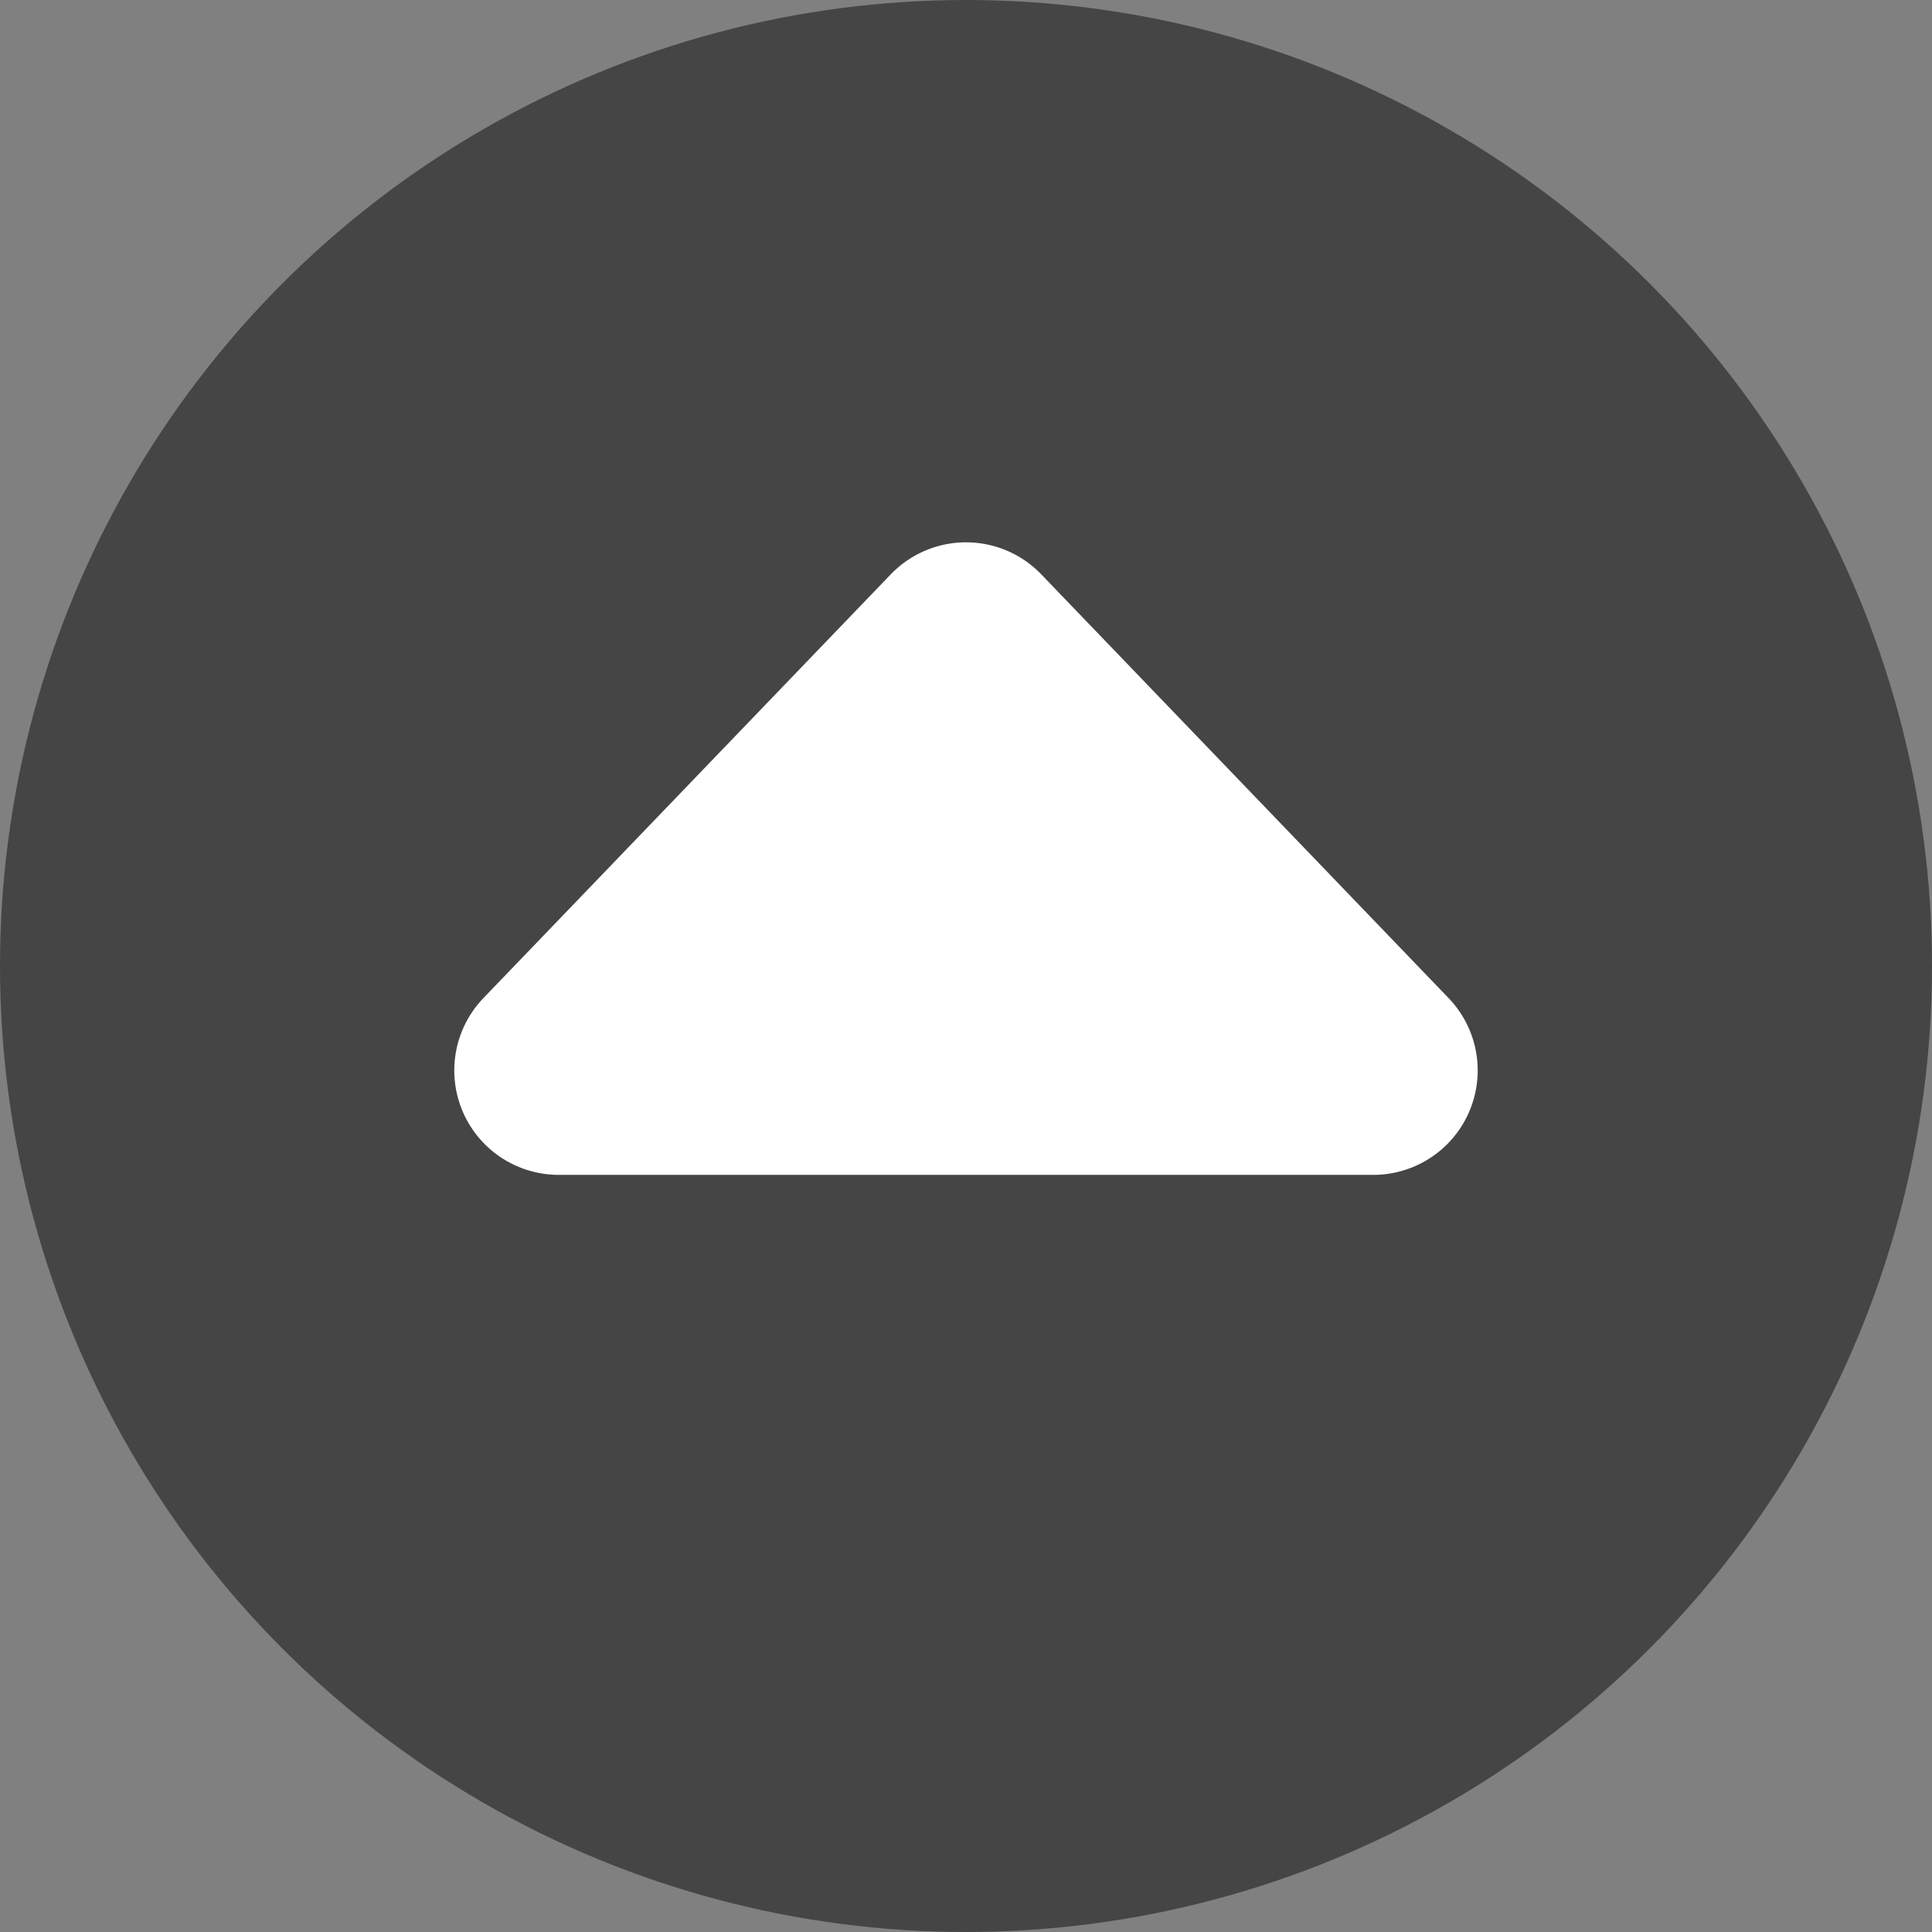 <svg xmlns="http://www.w3.org/2000/svg" width="74" height="74" viewBox="0 0 74 74">
  <rect x="0" y="0" width="74" height="74" fill="#808080" stroke="none"/>
  <g id="Raggruppa_8" data-name="Raggruppa 8" transform="translate(-842 -6302)">
    <g id="Raggruppa_7" data-name="Raggruppa 7" transform="translate(33.697 33.697)">
      <circle id="Ellisse_2" data-name="Ellisse 2" cx="37" cy="37" r="37" transform="translate(808.303 6268.303)" fill="#454545"/>
      <path id="Poligono_1" data-name="Poligono 1" d="M22.117,3a4,4,0,0,1,5.767,0l15.6,16.229A4,4,0,0,1,40.6,26H9.4a4,4,0,0,1-2.883-6.772Z" transform="translate(820.303 6287.303)" fill="#fff"/>
    </g>
  </g>
</svg>
